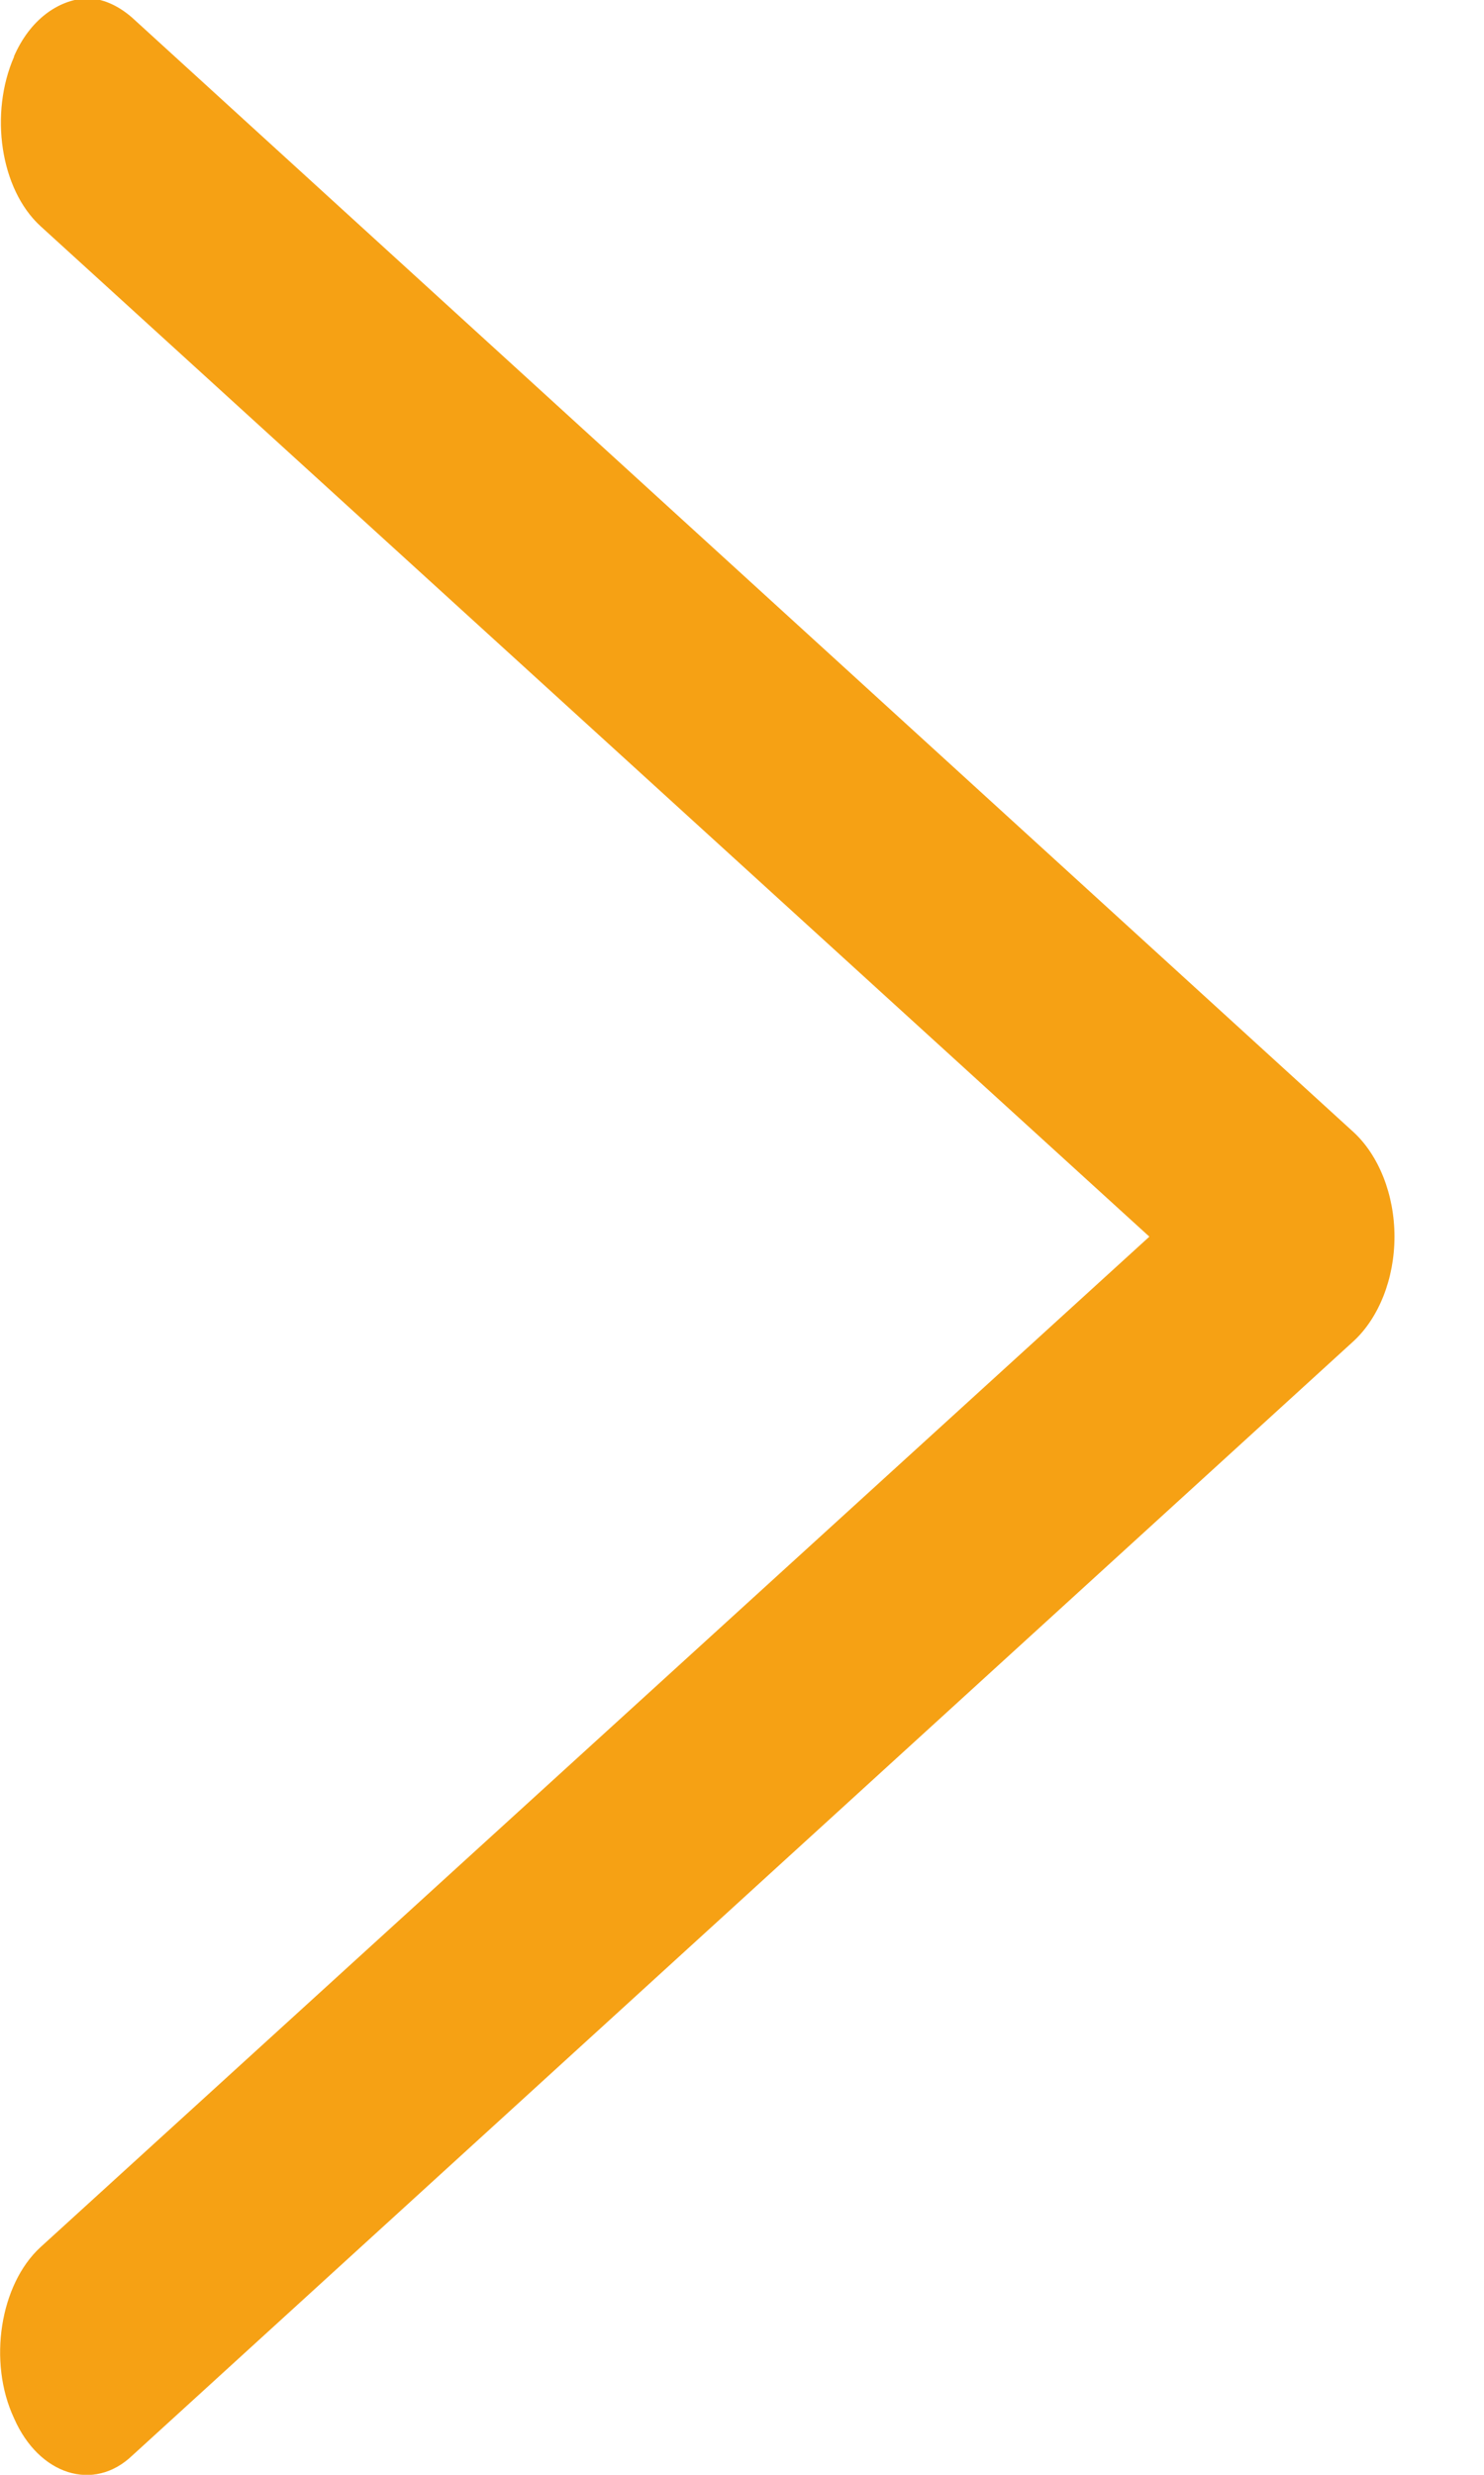 <svg fill="none" height="10" viewBox="0 0 6 10" width="6" xmlns="http://www.w3.org/2000/svg" xmlns:xlink="http://www.w3.org/1999/xlink"><clipPath id="a"><path d="m0 0h5.639v10h-5.639z" transform="matrix(-1 0 0 -1 5.639 10)"/></clipPath><g clip-path="url(#a)"><path d="m.057.229c-.1.228-.057.535.107.685l4.483 4.083-4.483 4.083c-.164.15-.214.464-.107.692.1.228.321.3.478.15l4.939-4.504c.1-.093.164-.25.164-.421 0-.171-.064-.328-.164-.421l-4.939-4.504c-.057-.05-.121-.079-.186-.079-.114.007-.228.086-.293.236z" fill="#f6a114"/></g></svg>